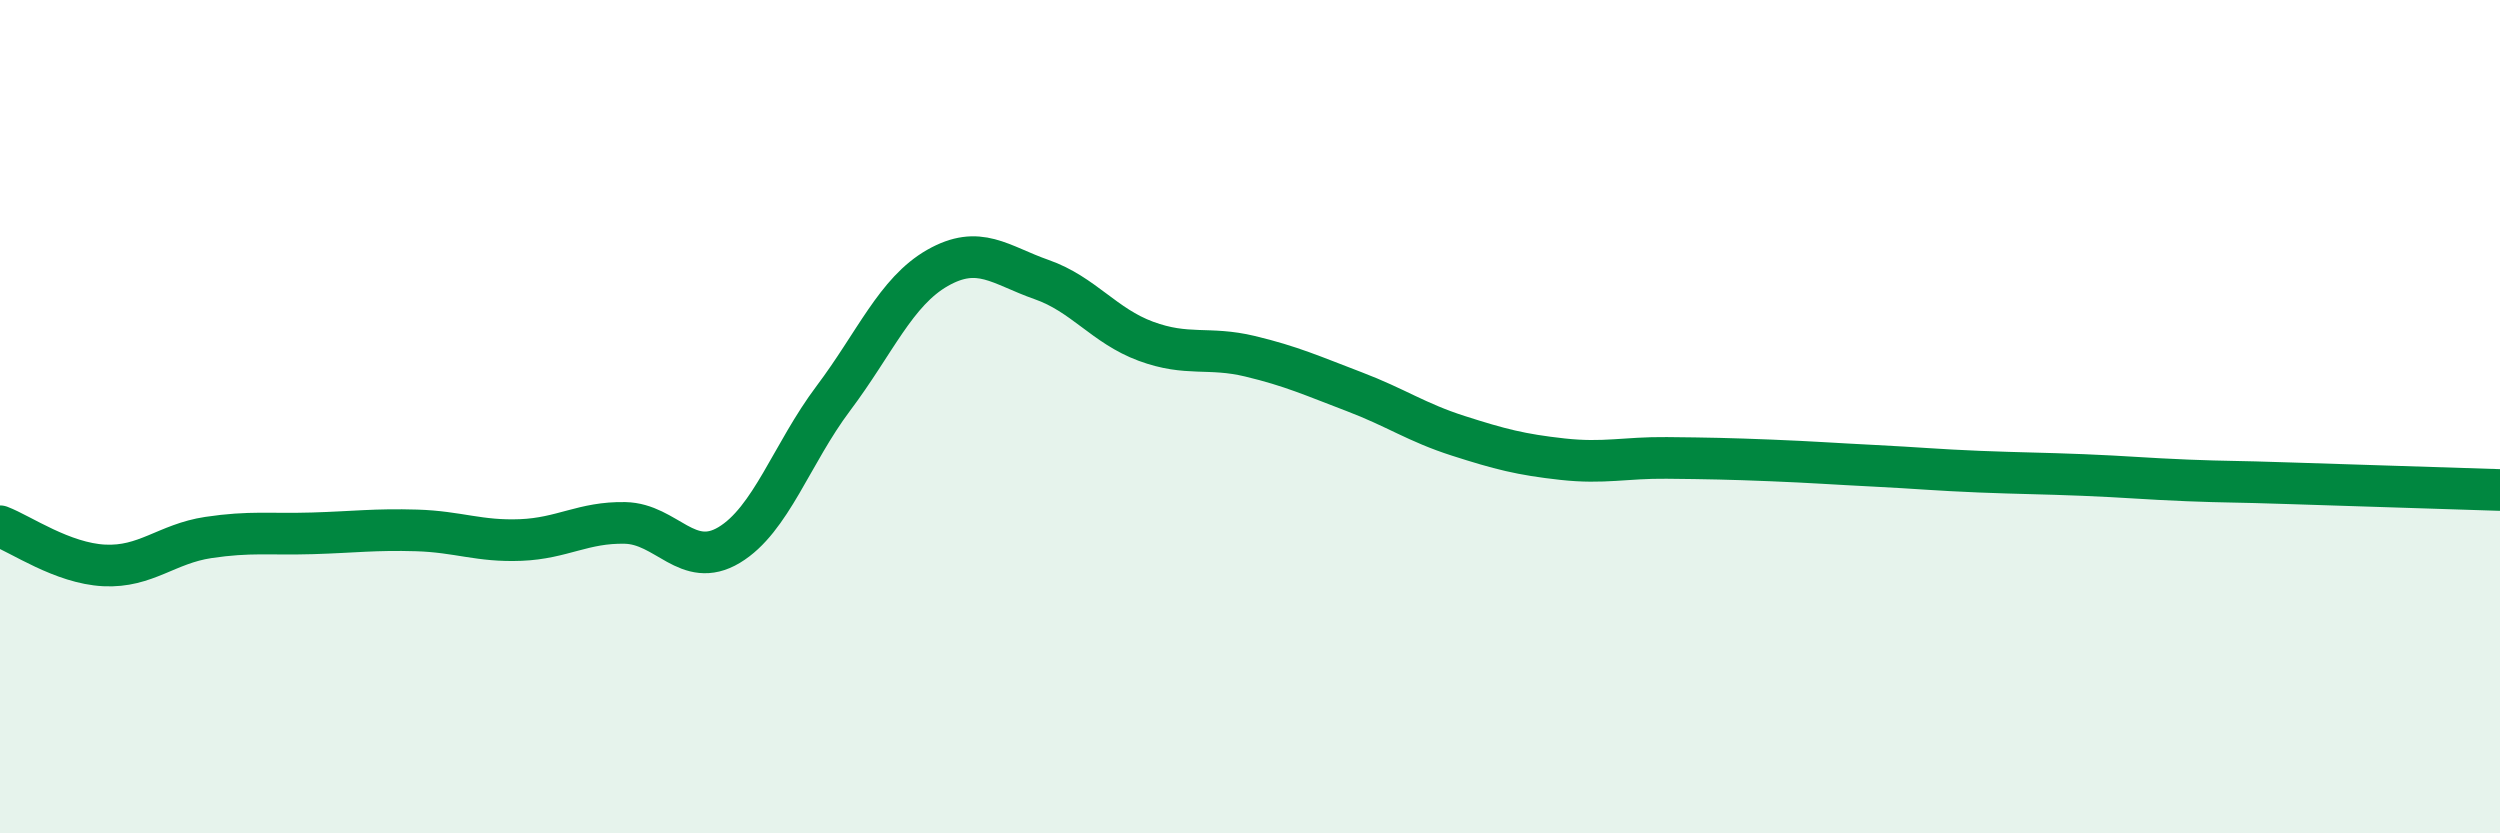 
    <svg width="60" height="20" viewBox="0 0 60 20" xmlns="http://www.w3.org/2000/svg">
      <path
        d="M 0,12.63 C 0.5,12.82 1.5,13.52 2.5,13.57 C 3.5,13.62 4,13.05 5,12.9 C 6,12.75 6.5,12.83 7.5,12.8 C 8.5,12.77 9,12.7 10,12.73 C 11,12.76 11.5,13 12.5,12.96 C 13.5,12.92 14,12.53 15,12.55 C 16,12.57 16.5,13.68 17.5,13.08 C 18.5,12.48 19,10.89 20,9.56 C 21,8.23 21.5,7 22.5,6.43 C 23.5,5.86 24,6.36 25,6.71 C 26,7.06 26.5,7.82 27.5,8.19 C 28.5,8.56 29,8.31 30,8.55 C 31,8.79 31.5,9.02 32.5,9.4 C 33.5,9.78 34,10.14 35,10.46 C 36,10.78 36.5,10.91 37.5,11.02 C 38.5,11.13 39,10.98 40,10.99 C 41,11 41.5,11.01 42.5,11.05 C 43.5,11.09 44,11.13 45,11.18 C 46,11.23 46.5,11.28 47.5,11.32 C 48.5,11.36 49,11.36 50,11.4 C 51,11.44 51.5,11.49 52.5,11.53 C 53.5,11.57 53.5,11.55 55,11.6 C 56.5,11.65 59,11.73 60,11.76L60 20L0 20Z"
        fill="#008740"
        opacity="0.1"
        stroke-linecap="round"
        stroke-linejoin="round"
      />
      <path
        d="M 0,12.63 C 0.5,12.82 1.5,13.52 2.5,13.57 C 3.5,13.62 4,13.05 5,12.9 C 6,12.75 6.5,12.83 7.5,12.8 C 8.5,12.77 9,12.7 10,12.73 C 11,12.76 11.5,13 12.5,12.96 C 13.5,12.92 14,12.53 15,12.55 C 16,12.57 16.5,13.68 17.5,13.08 C 18.5,12.48 19,10.89 20,9.56 C 21,8.23 21.5,7 22.5,6.43 C 23.5,5.86 24,6.36 25,6.71 C 26,7.06 26.5,7.82 27.5,8.19 C 28.5,8.56 29,8.31 30,8.55 C 31,8.79 31.5,9.02 32.5,9.4 C 33.5,9.78 34,10.14 35,10.46 C 36,10.78 36.5,10.91 37.5,11.02 C 38.5,11.13 39,10.98 40,10.99 C 41,11 41.5,11.01 42.5,11.05 C 43.5,11.09 44,11.13 45,11.18 C 46,11.23 46.5,11.28 47.5,11.32 C 48.5,11.36 49,11.36 50,11.4 C 51,11.44 51.5,11.49 52.5,11.53 C 53.5,11.57 53.5,11.55 55,11.6 C 56.5,11.65 59,11.73 60,11.76"
        stroke="#008740"
        stroke-width="1"
        fill="none"
        stroke-linecap="round"
        stroke-linejoin="round"
      />
    </svg>
  
